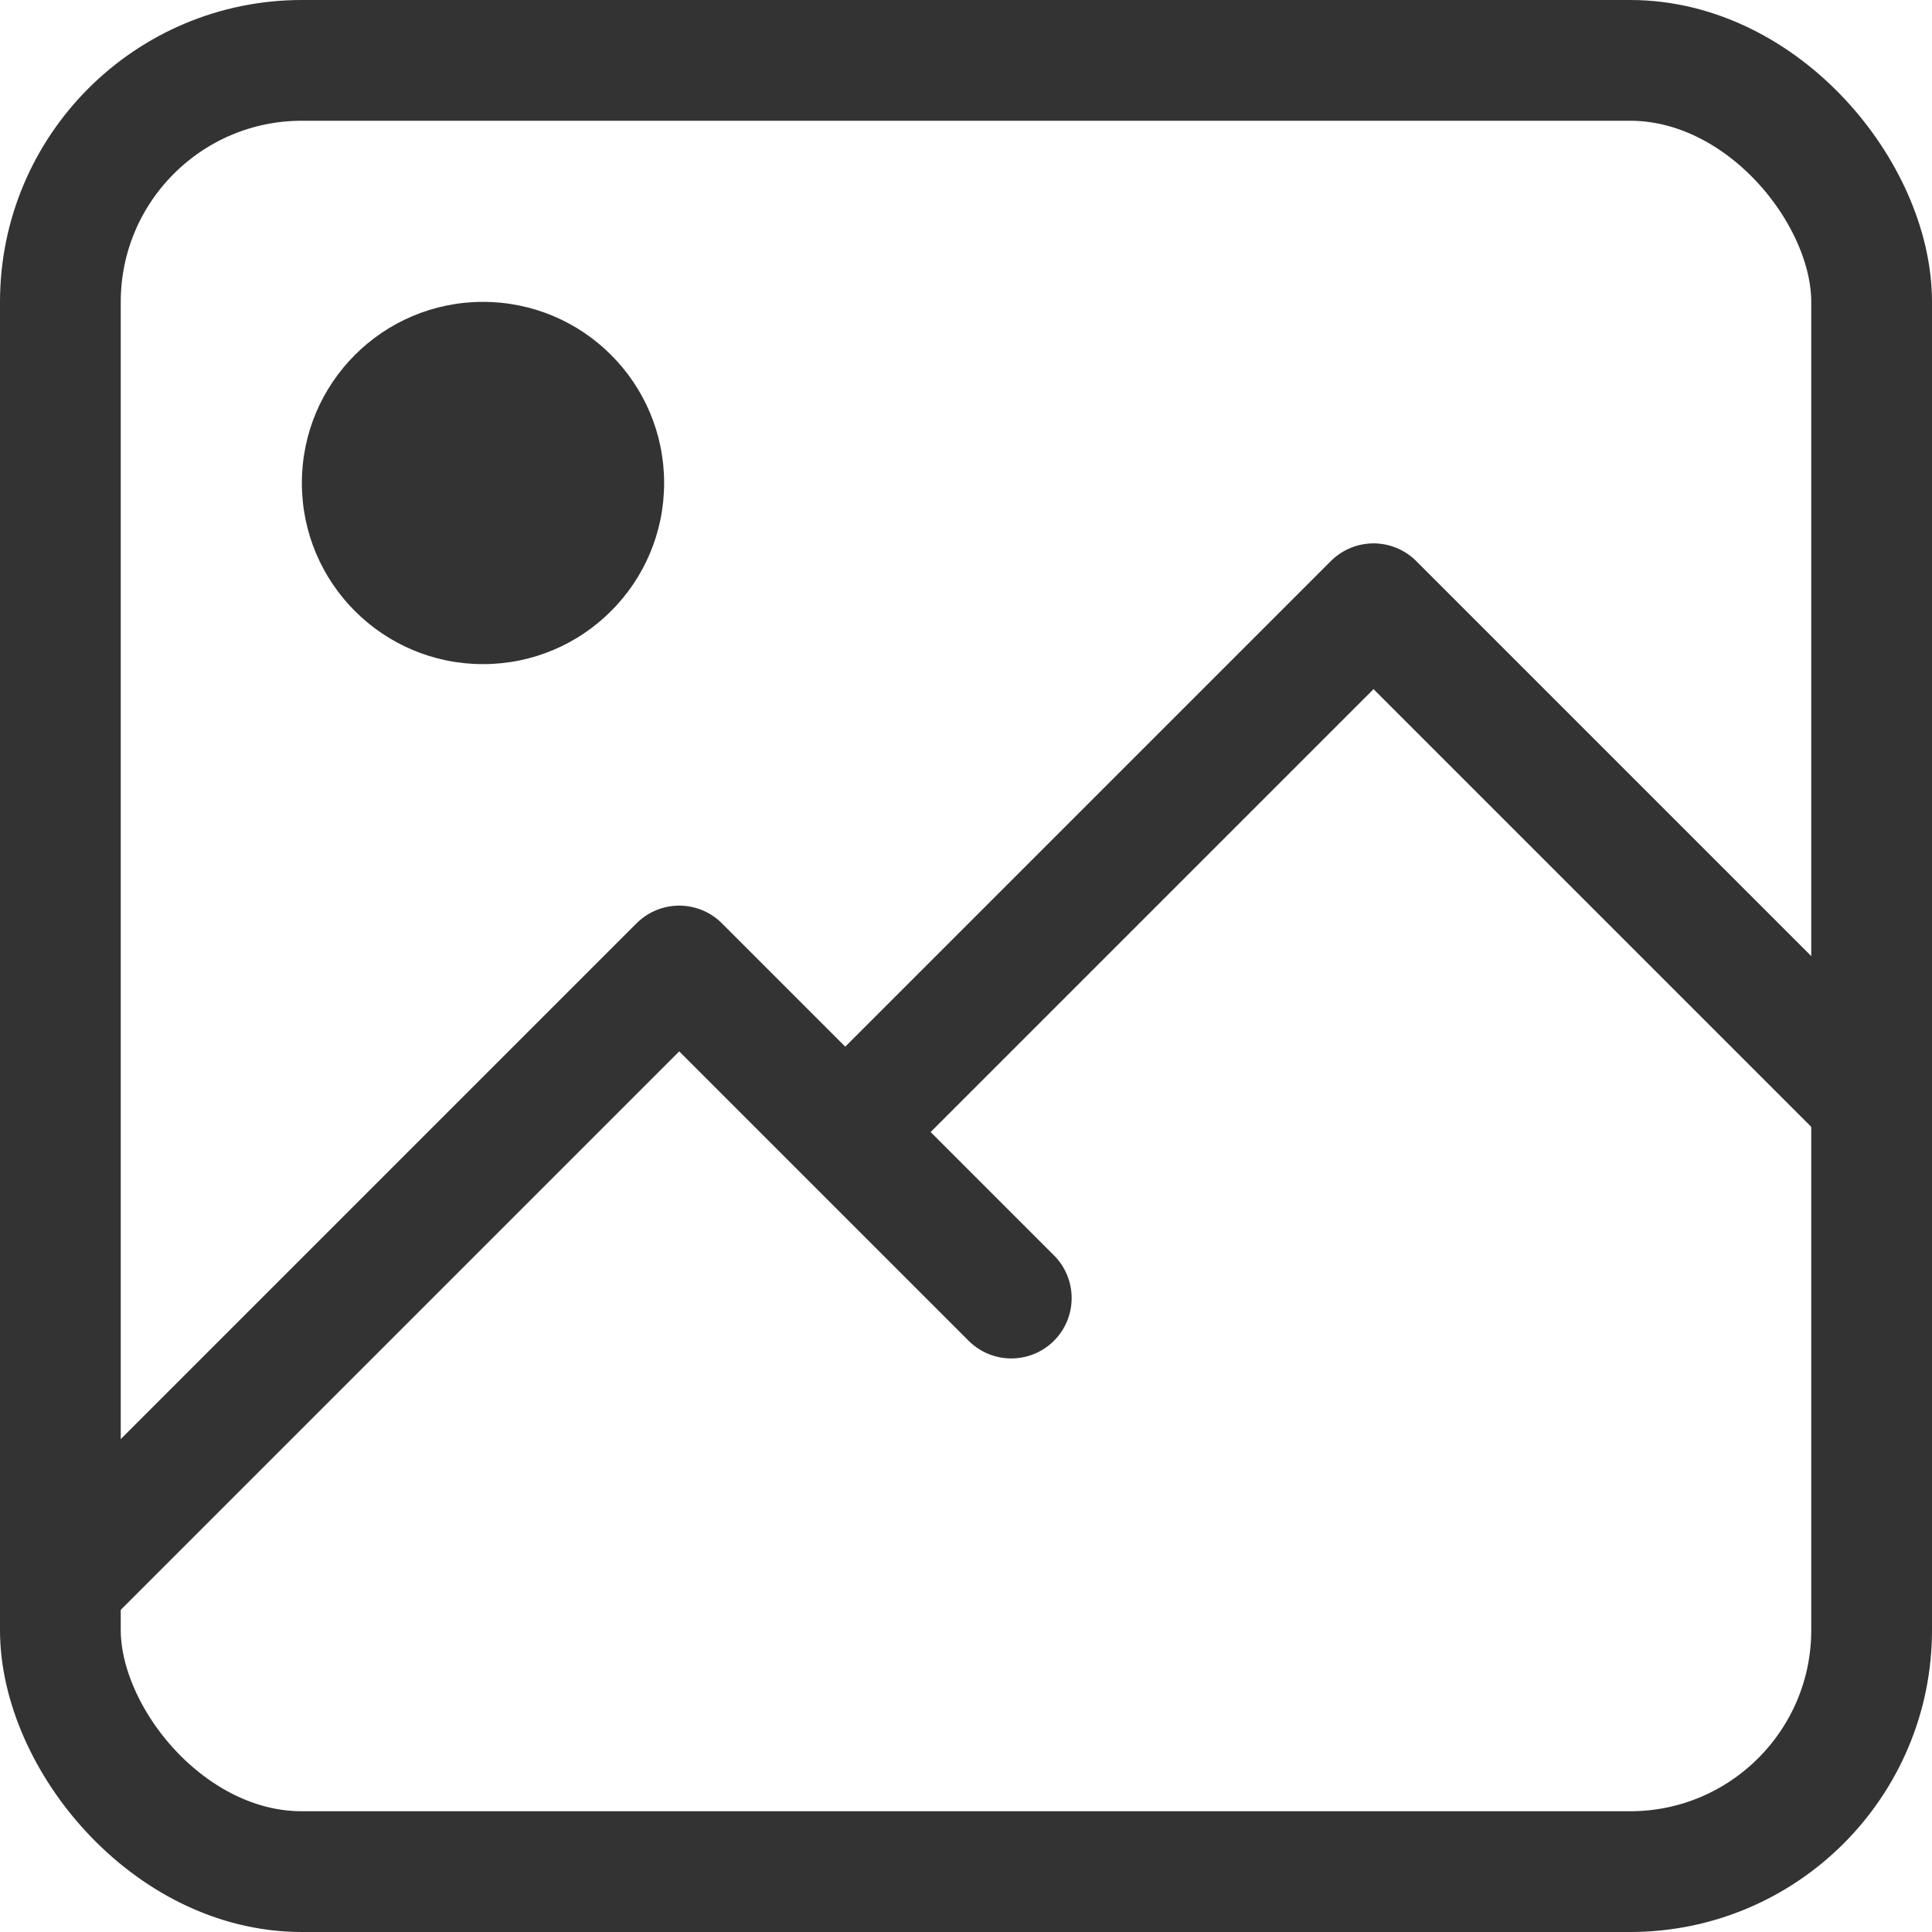 <svg xmlns="http://www.w3.org/2000/svg"
        viewBox="0 0 128 128">
    <rect x="4" y="4" width="120" height="120" rx="16" ry="16" style="stroke:#333; stroke-width:8;" fill="none" />
    <circle cx="32" cy="32" r="12" fill="#333" />
    <polyline points="4,105 45,64 67,86 56,75 91,40 124,73" style="stroke:#333; stroke-width:8;" stroke-linejoin="round" fill="none" />
</svg>